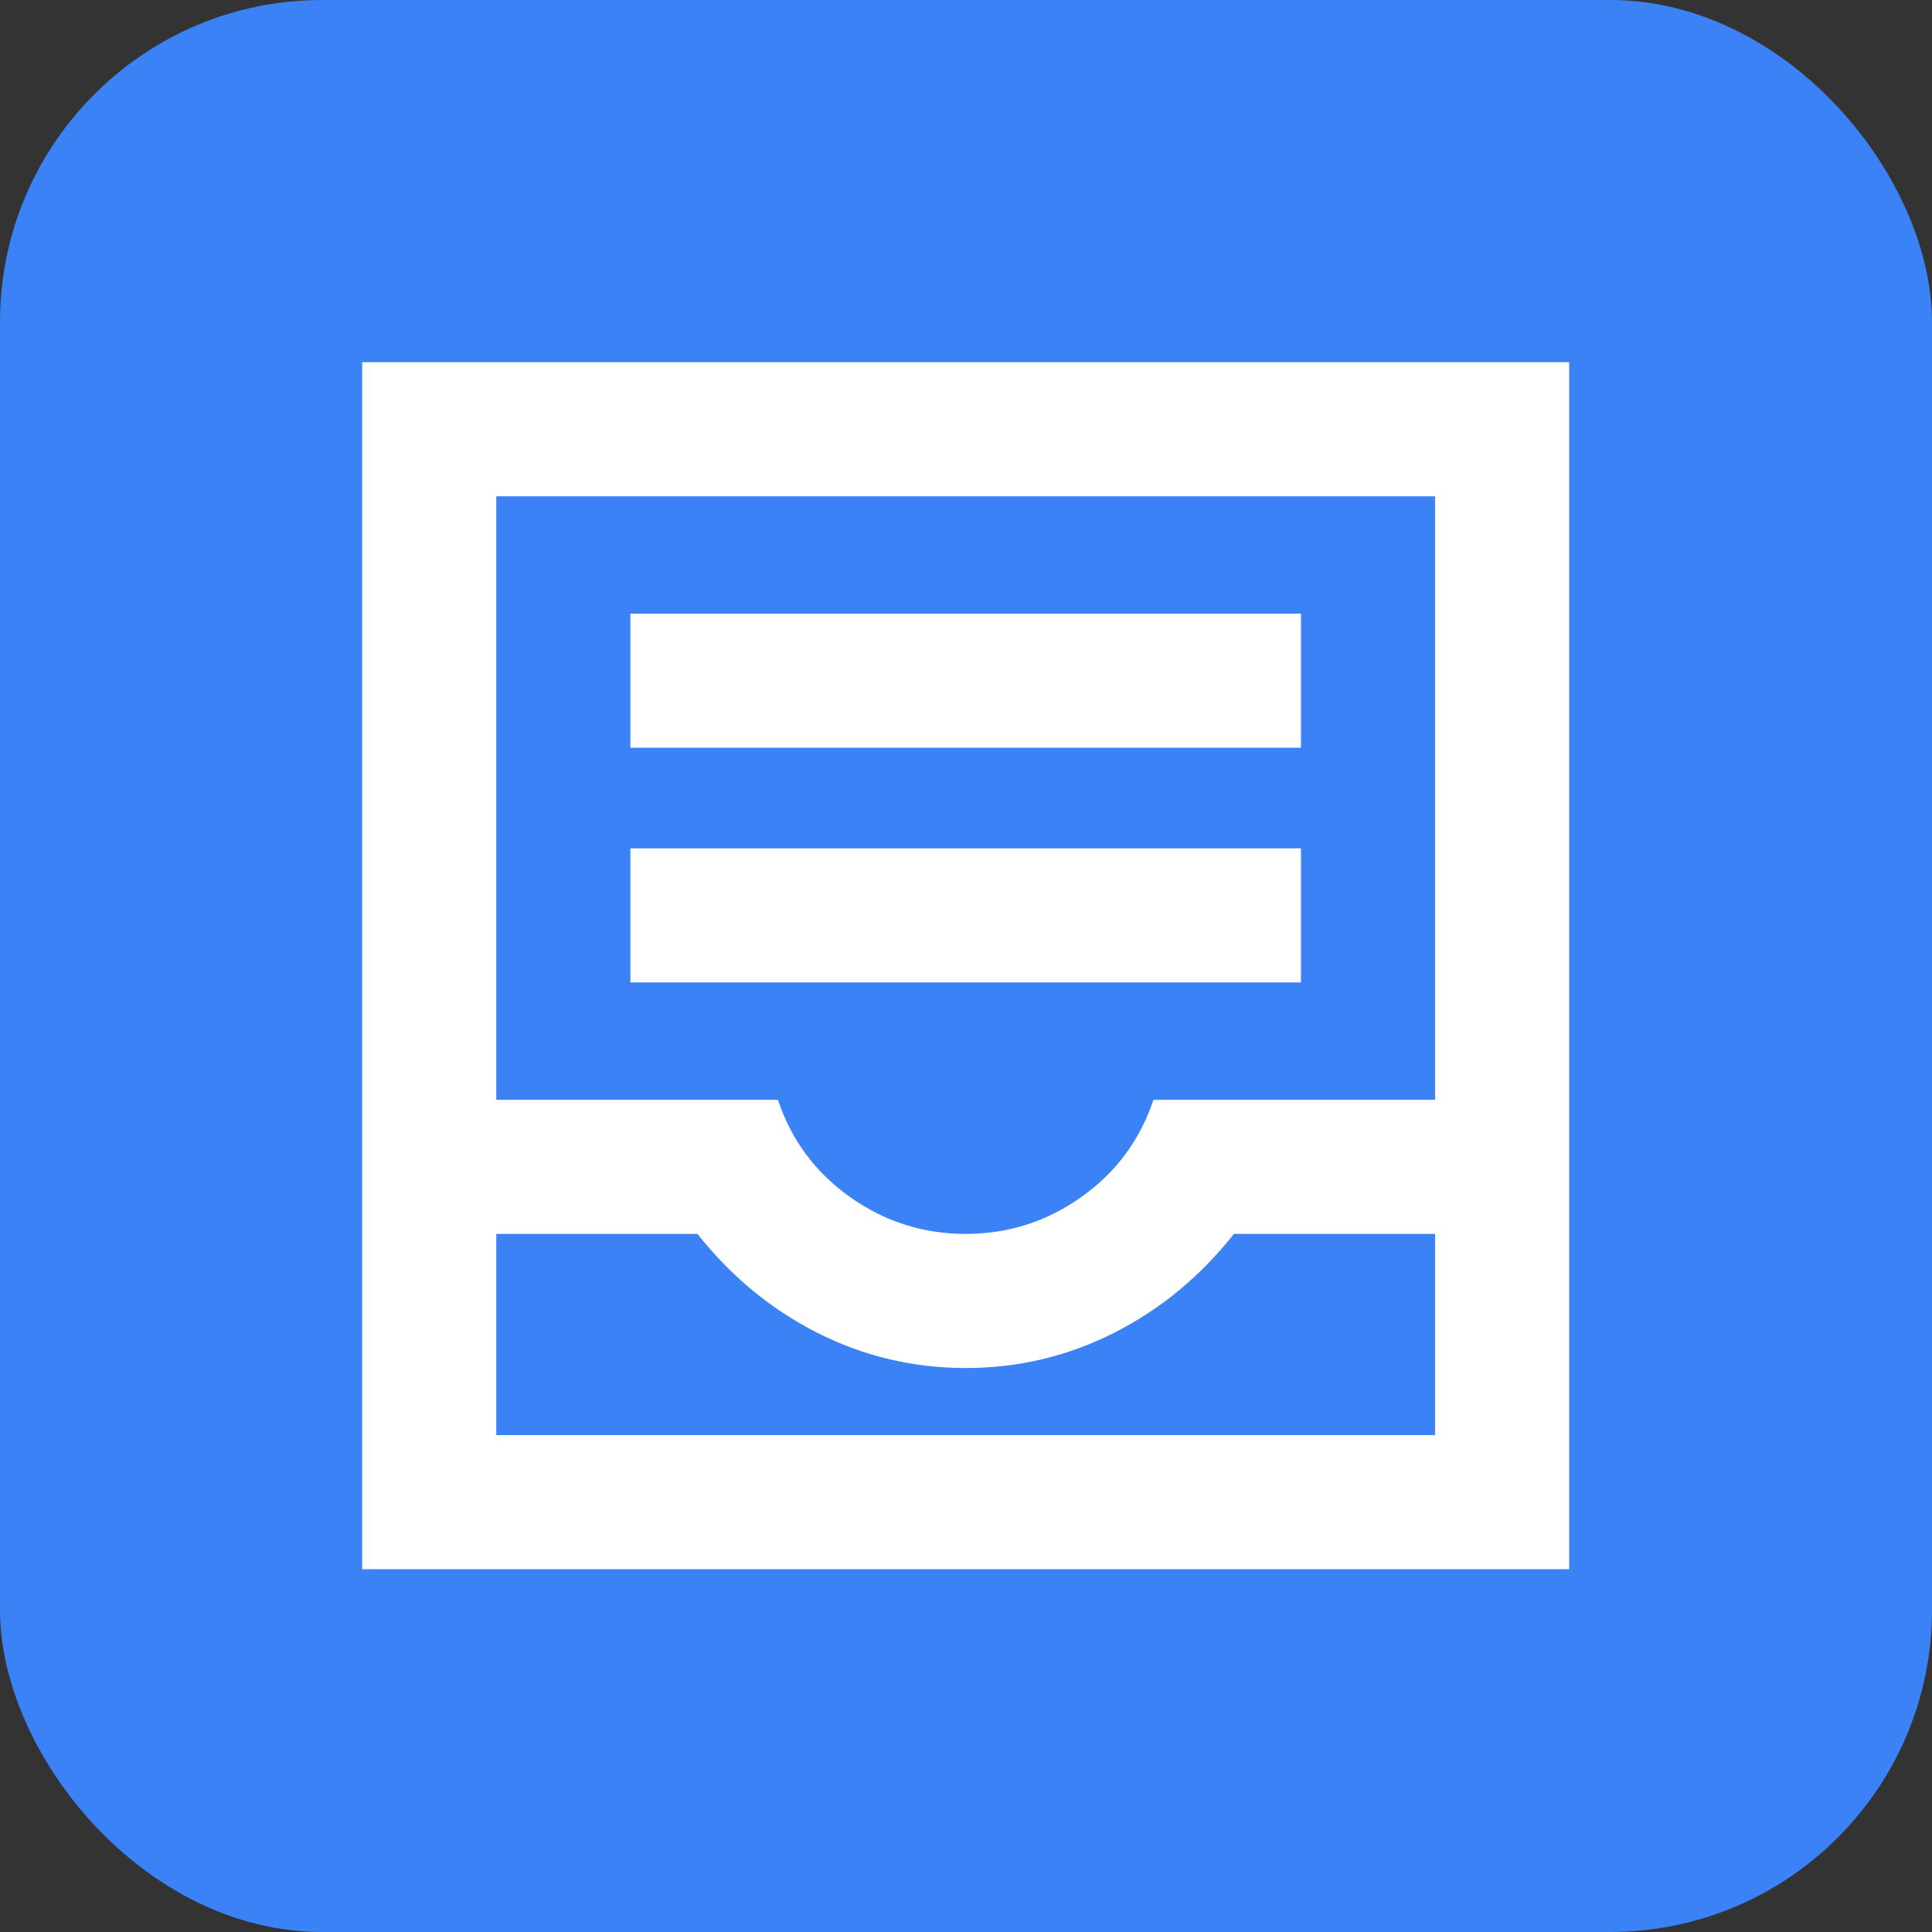 <svg width="24" height="24" viewBox="0 0 24 24" xmlns="http://www.w3.org/2000/svg">
  <rect x="0" y="0" width="24" height="24" fill="#333333" stroke="none"/>
  <style>
    .bg { fill: #3b82f6; }
    .fg { fill: #fff; }
    @media (prefers-color-scheme: dark) {
      .bg { fill: #2563eb; }
      .fg { fill: #93c5fd; }
    }
  </style>
  <rect class="bg" width="24" height="24" rx="4"/>
  <path class="fg" transform="translate(2,2) scale(0.833)" d="M7 12.25h10v-2H7zm0-3.5h10v-2H7zM3 21V3h18v18zm2-2h14v-3h-3q-.75.95-1.787 1.475T12 18t-2.212-.525T8 16H5zm7-3q.95 0 1.725-.55T14.8 14H19V5H5v9h4.2q.3.9 1.075 1.45T12 16m-7 3h14z"/>
</svg>
